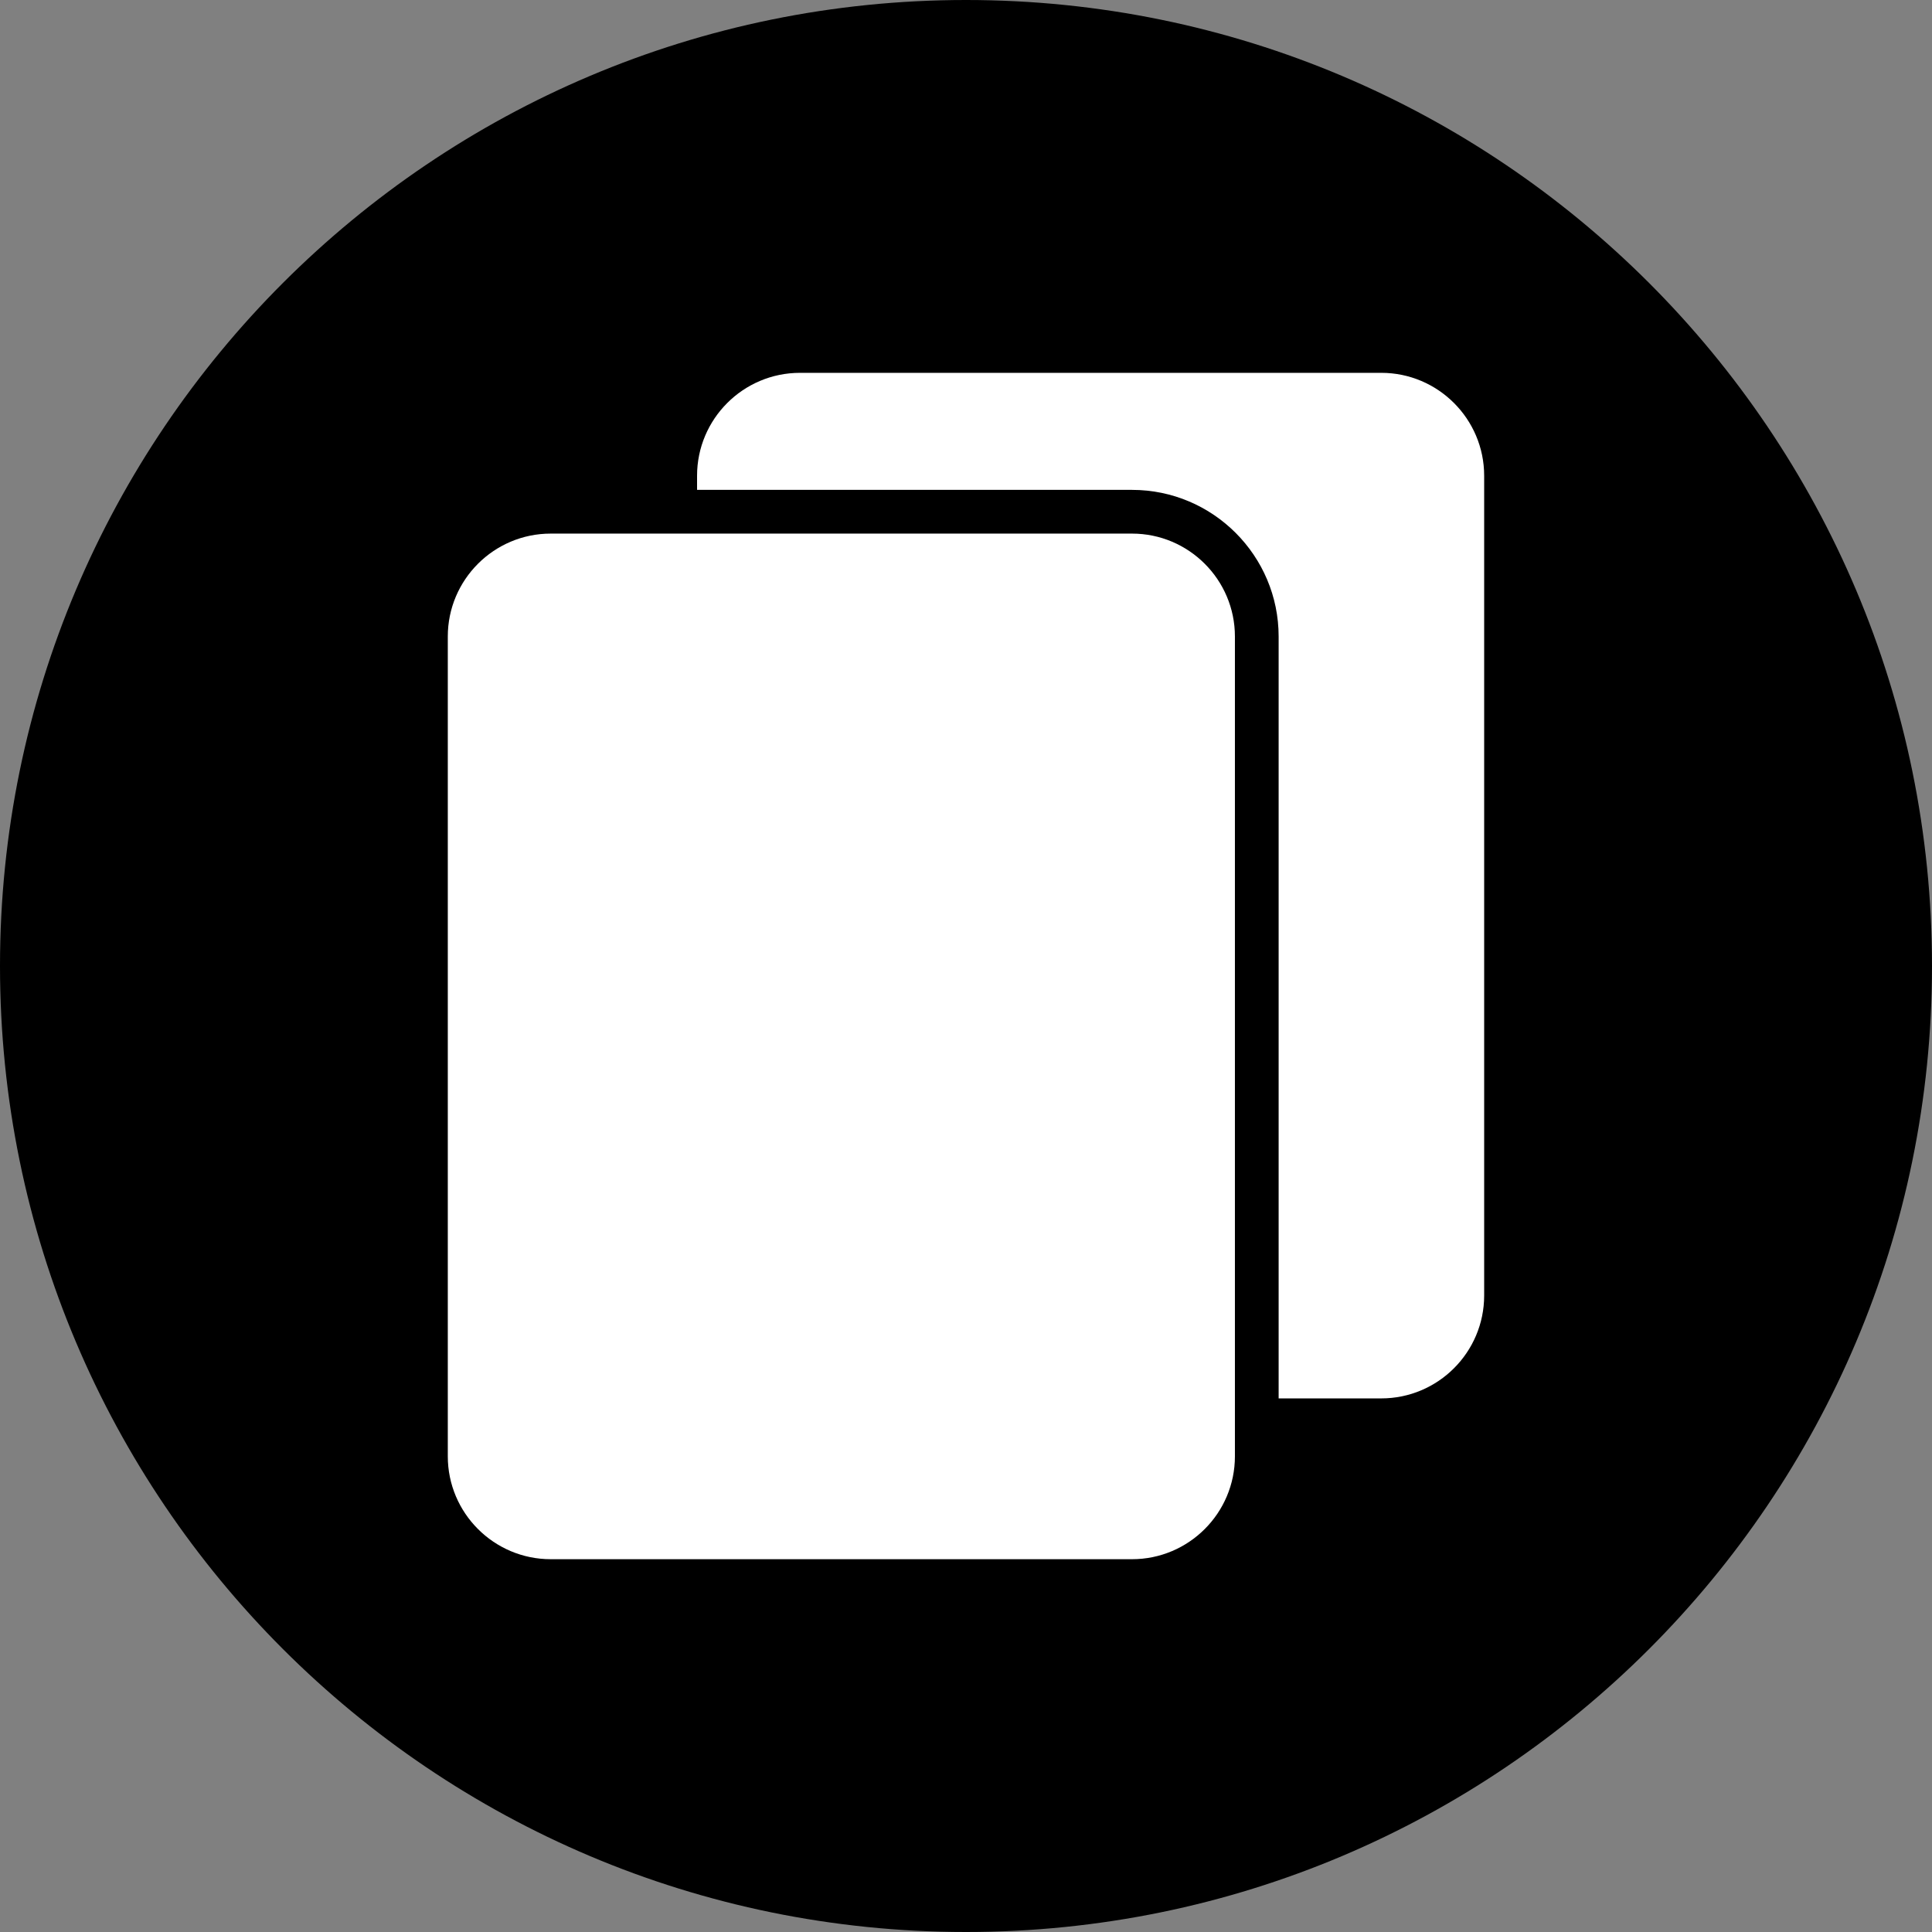 <svg width="100" height="100" viewBox="0 0 100 100" fill="none" xmlns="http://www.w3.org/2000/svg">
<rect x="0" y="0" width="100" height="100" fill="#808080" stroke="none"/>
<g clip-path="url(#clip0_4554_4630)">
<path d="M50 100C77.614 100 100 77.614 100 50C100 22.386 77.614 0 50 0C22.386 0 0 22.386 0 50C0 77.614 22.386 100 50 100Z" fill="black"/>
<path d="M58.593 27.619H28.504C25.567 27.619 23.178 30.008 23.178 32.945V75.378C23.178 78.315 25.567 80.704 28.504 80.704H58.593C61.531 80.704 63.919 78.315 63.919 75.378V32.945C63.919 30.008 61.531 27.619 58.593 27.619Z" fill="white"/>
<path d="M71.496 19.298H41.406C38.469 19.298 36.08 21.687 36.08 24.624V25.356H58.593C62.778 25.356 66.182 28.761 66.182 32.945V72.381H71.494C74.431 72.381 76.82 69.992 76.82 67.055V24.624C76.82 21.687 74.431 19.298 71.494 19.298H71.496Z" fill="white"/>
</g>
<defs>
<clipPath id="clip0_4554_4630">
<rect width="100" height="100" fill="white"/>
</clipPath>
</defs>
</svg>
